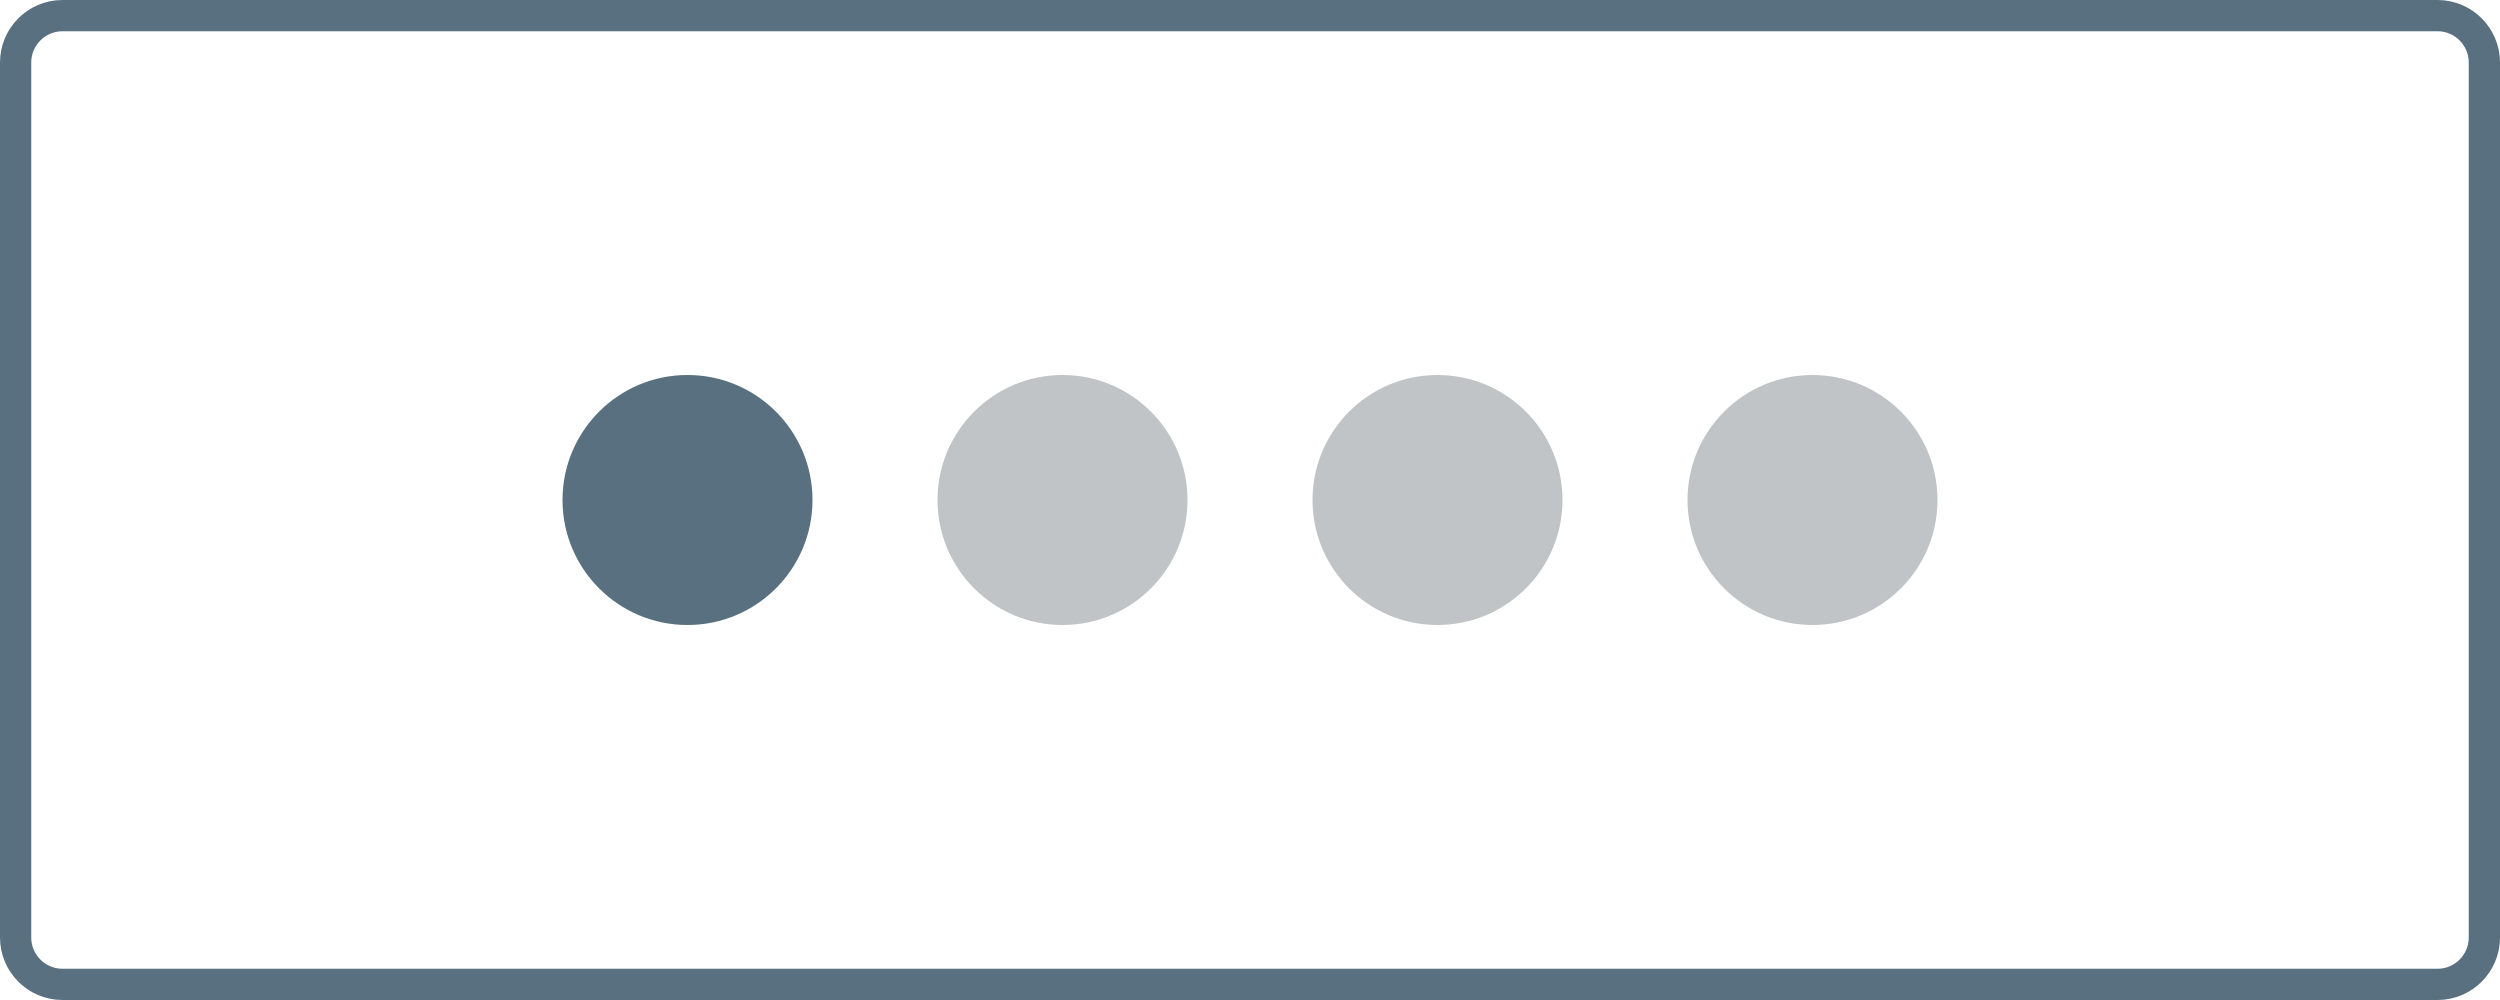 <svg width="80" height="32" viewBox="0 0 80 32" fill="none" xmlns="http://www.w3.org/2000/svg">
<g clip-path="url(#clip0_1993_21067)">
<path d="M78 0.5H2C1.172 0.5 0.5 1.172 0.5 2V30C0.5 30.828 1.172 31.5 2 31.5H78C78.828 31.5 79.5 30.828 79.5 30V2C79.5 1.172 78.828 0.5 78 0.5Z" stroke="#58707F"/>
<path d="M22 20C24.209 20 26 18.209 26 16C26 13.791 24.209 12 22 12C19.791 12 18 13.791 18 16C18 18.209 19.791 20 22 20Z" fill="#58707F"/>
<path d="M34 20C36.209 20 38 18.209 38 16C38 13.791 36.209 12 34 12C31.791 12 30 13.791 30 16C30 18.209 31.791 20 34 20Z" fill="#C1C4C6"/>
<path d="M46 20C48.209 20 50 18.209 50 16C50 13.791 48.209 12 46 12C43.791 12 42 13.791 42 16C42 18.209 43.791 20 46 20Z" fill="#C1C4C6"/>
<path d="M58 20C60.209 20 62 18.209 62 16C62 13.791 60.209 12 58 12C55.791 12 54 13.791 54 16C54 18.209 55.791 20 58 20Z" fill="#C1C4C6"/>
</g>
<defs>
<clipPath id="clip0_1993_21067">
<rect width="80" height="32" fill="white"/>
</clipPath>
</defs>
</svg>
